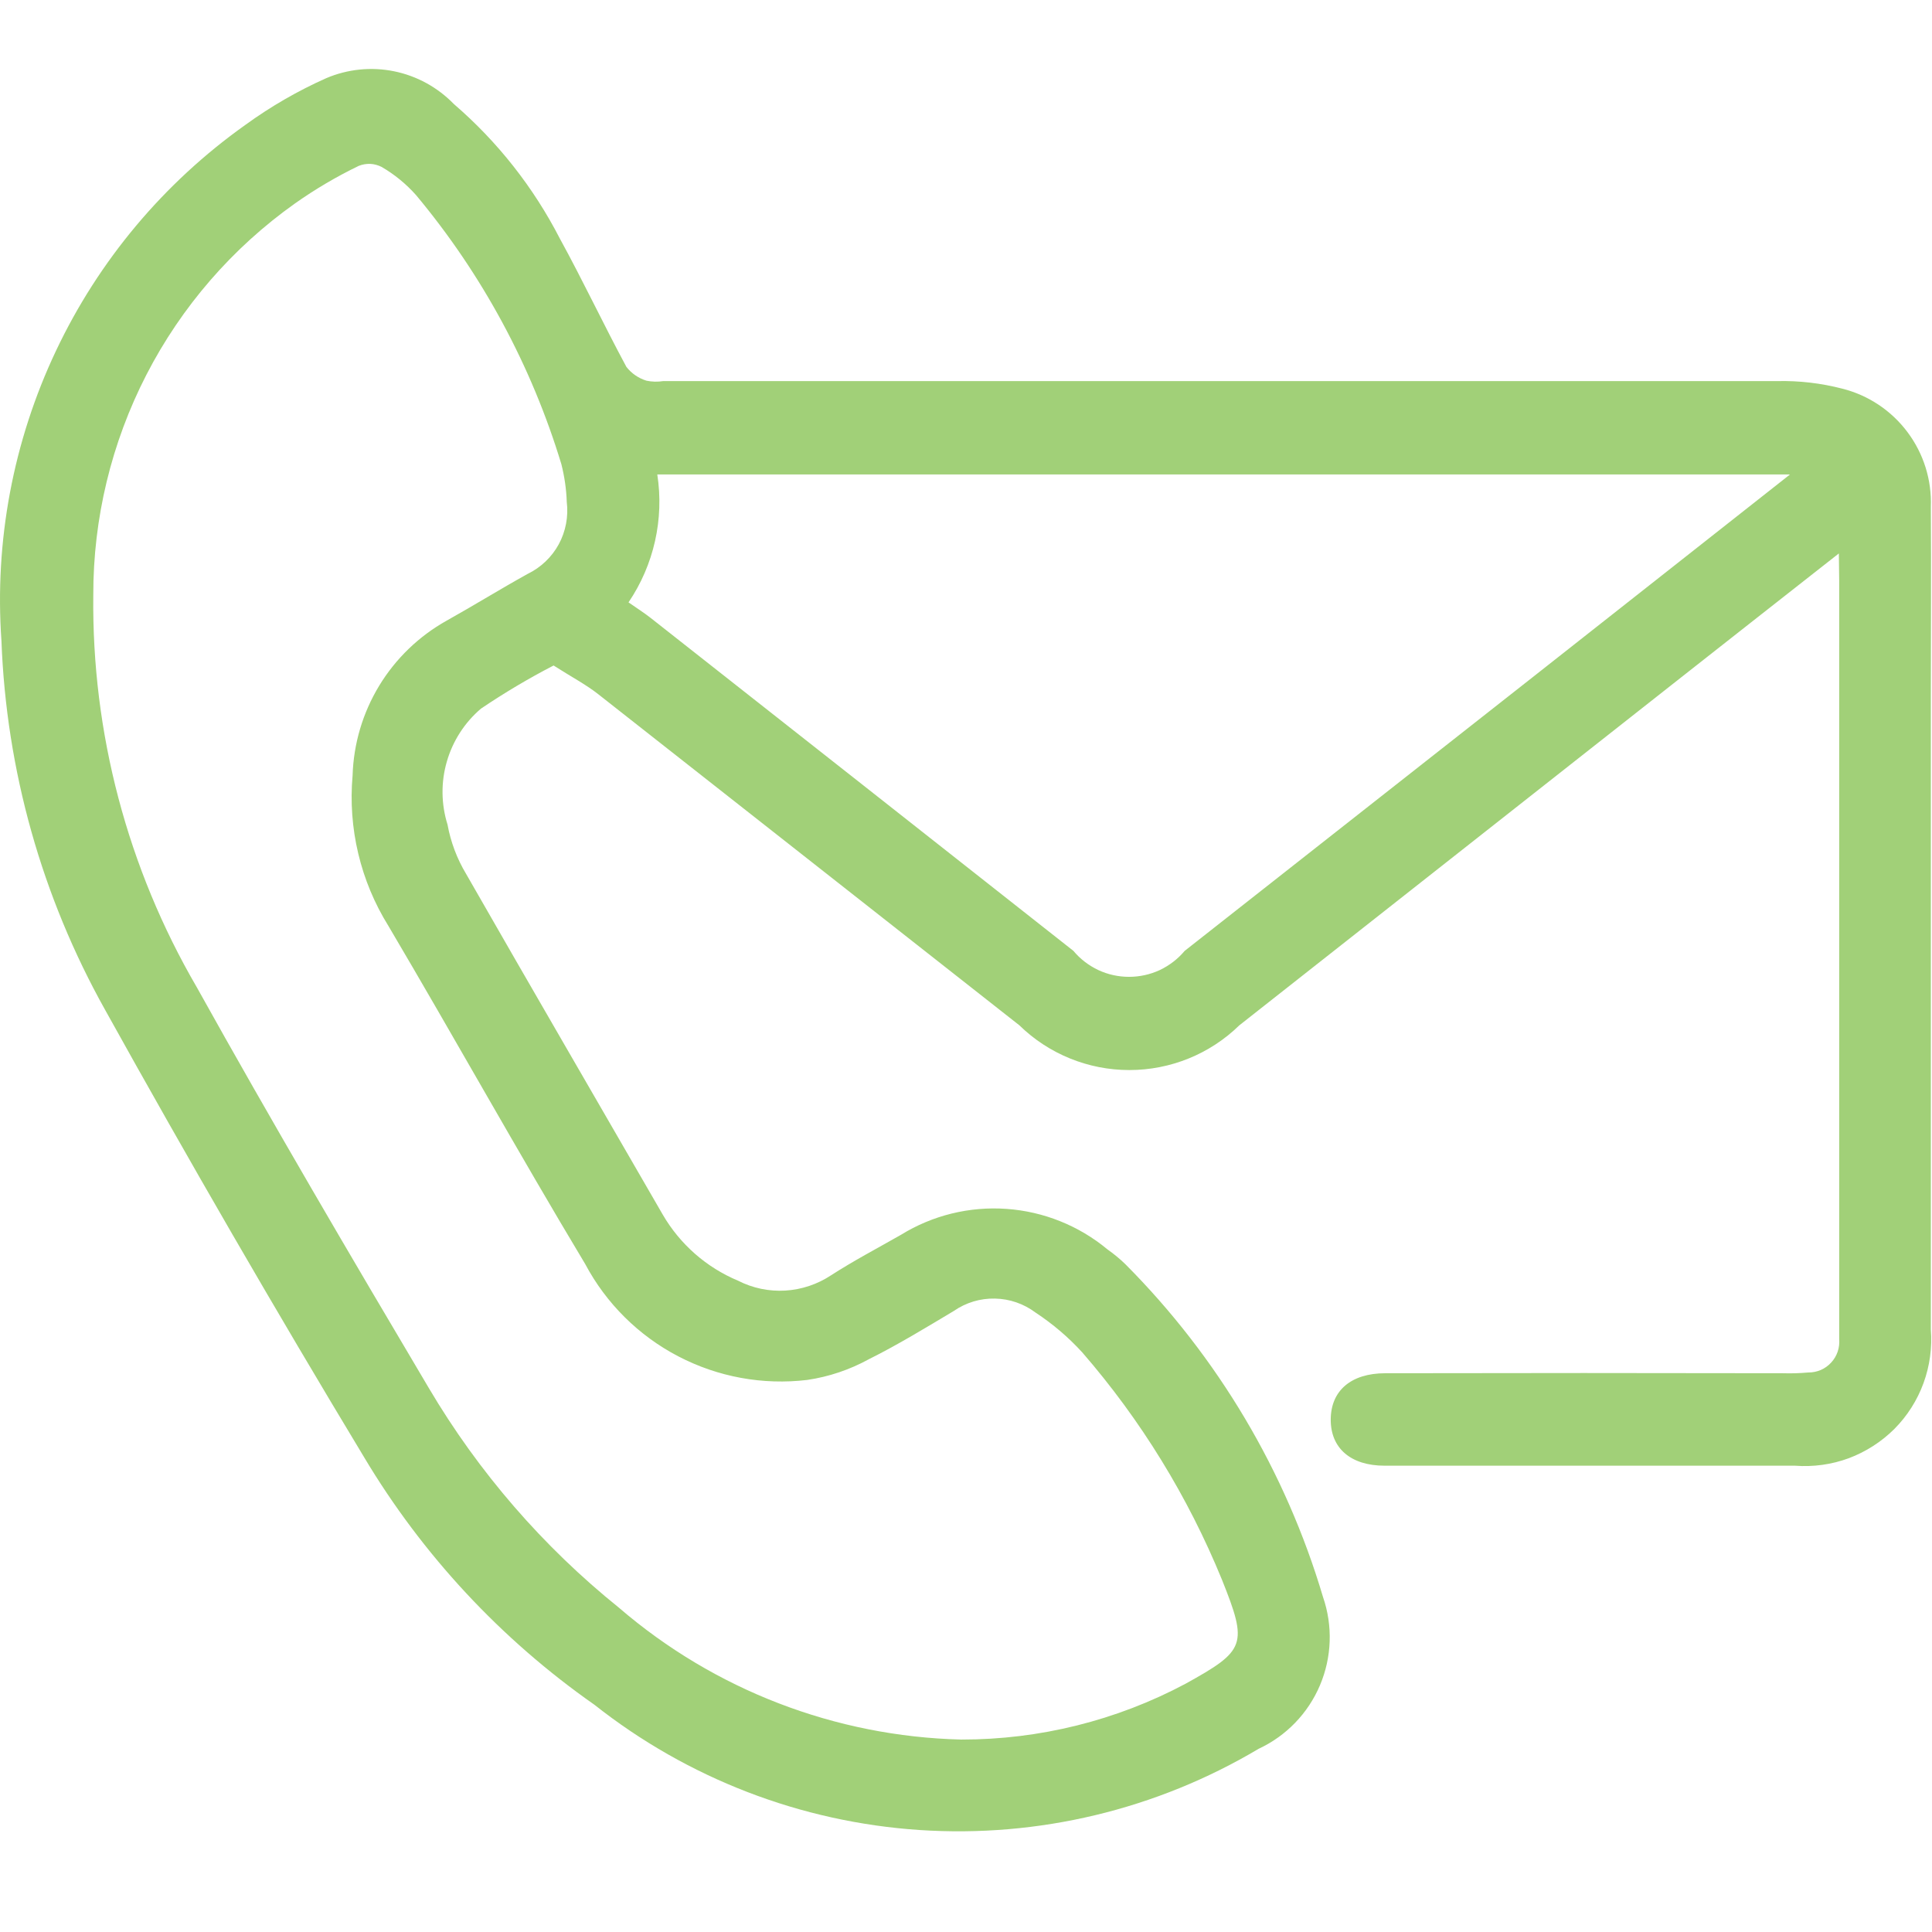 <svg width="28" height="28" viewBox="0 0 28 28" fill="none" xmlns="http://www.w3.org/2000/svg">
<path d="M26.65 8.021C25.862 8.64 25.144 9.203 24.427 9.768L17.961 14.86C17.535 15.276 16.963 15.508 16.367 15.508C15.772 15.508 15.2 15.276 14.774 14.86C12.739 13.26 10.704 11.66 8.669 10.06C8.491 9.92 8.286 9.813 8.023 9.645C7.661 9.832 7.31 10.041 6.972 10.269C6.735 10.47 6.562 10.738 6.476 11.037C6.389 11.336 6.393 11.654 6.486 11.951C6.532 12.203 6.623 12.445 6.755 12.665C7.699 14.315 8.655 15.956 9.605 17.603C9.855 18.033 10.238 18.369 10.697 18.561C10.908 18.669 11.145 18.718 11.381 18.704C11.618 18.69 11.847 18.613 12.045 18.482C12.372 18.271 12.719 18.089 13.057 17.896C13.515 17.613 14.05 17.482 14.587 17.52C15.124 17.558 15.636 17.763 16.05 18.107C16.142 18.172 16.23 18.244 16.311 18.323C17.65 19.668 18.634 21.325 19.174 23.145C19.318 23.562 19.302 24.018 19.13 24.424C18.958 24.83 18.641 25.159 18.241 25.345C16.76 26.226 15.047 26.636 13.328 26.522C11.609 26.408 9.965 25.774 8.614 24.706C7.26 23.758 6.122 22.535 5.275 21.116C3.986 18.979 2.736 16.819 1.524 14.637C0.607 12.998 0.091 11.165 0.021 9.288C-0.081 7.843 0.191 6.396 0.81 5.087C1.429 3.777 2.375 2.649 3.556 1.81C3.922 1.544 4.315 1.317 4.728 1.133C5.038 1.001 5.381 0.966 5.711 1.033C6.041 1.1 6.343 1.266 6.578 1.508C7.211 2.053 7.732 2.715 8.114 3.458C8.45 4.07 8.747 4.702 9.078 5.317C9.152 5.412 9.253 5.481 9.368 5.517C9.448 5.534 9.531 5.536 9.612 5.523C14.994 5.523 20.377 5.523 25.759 5.523C26.076 5.516 26.393 5.553 26.701 5.633C27.078 5.728 27.412 5.951 27.645 6.263C27.879 6.575 27.998 6.957 27.983 7.347C27.99 8.273 27.983 9.2 27.983 10.126C27.983 13.172 27.983 16.219 27.983 19.266C28.004 19.53 27.968 19.796 27.877 20.045C27.786 20.294 27.642 20.521 27.455 20.709C27.267 20.896 27.041 21.041 26.793 21.134C26.544 21.226 26.278 21.262 26.014 21.242C24.031 21.242 22.049 21.242 20.067 21.242C19.576 21.242 19.284 20.989 19.286 20.572C19.288 20.155 19.579 19.903 20.075 19.902C21.995 19.898 23.916 19.898 25.838 19.902C25.961 19.906 26.084 19.902 26.207 19.891C26.269 19.892 26.331 19.879 26.388 19.855C26.445 19.83 26.496 19.794 26.538 19.748C26.581 19.702 26.613 19.648 26.633 19.589C26.653 19.53 26.66 19.468 26.655 19.406C26.655 19.355 26.655 19.306 26.655 19.252C26.655 15.639 26.655 12.026 26.655 8.413L26.65 8.021ZM13.935 25.211C15.066 25.212 16.181 24.935 17.18 24.403C18.054 23.919 18.088 23.839 17.709 22.893C17.218 21.692 16.535 20.58 15.685 19.6C15.484 19.38 15.256 19.186 15.008 19.023C14.838 18.895 14.632 18.824 14.42 18.82C14.207 18.815 13.999 18.878 13.824 18.999C13.419 19.241 13.015 19.488 12.592 19.699C12.315 19.851 12.013 19.953 11.7 19.999C11.056 20.076 10.405 19.957 9.83 19.657C9.256 19.358 8.785 18.891 8.481 18.319C7.508 16.699 6.59 15.046 5.629 13.419C5.224 12.768 5.042 12.002 5.11 11.239C5.124 10.779 5.257 10.331 5.496 9.937C5.735 9.544 6.071 9.22 6.473 8.995C6.867 8.775 7.251 8.537 7.646 8.318C7.838 8.225 7.996 8.075 8.098 7.888C8.199 7.701 8.24 7.486 8.214 7.275C8.208 7.09 8.181 6.907 8.136 6.728C7.703 5.3 6.986 3.973 6.03 2.828C5.886 2.666 5.717 2.527 5.53 2.419C5.479 2.393 5.423 2.378 5.366 2.375C5.309 2.373 5.252 2.383 5.199 2.404C4.876 2.56 4.566 2.743 4.273 2.95C3.368 3.593 2.63 4.444 2.122 5.431C1.614 6.419 1.35 7.513 1.352 8.624C1.329 10.619 1.847 12.583 2.852 14.308C3.941 16.264 5.076 18.196 6.218 20.122C6.937 21.337 7.869 22.414 8.97 23.3C10.353 24.491 12.105 25.166 13.93 25.211M25.93 6.876H9.526C9.626 7.524 9.477 8.187 9.109 8.73C9.232 8.816 9.337 8.882 9.433 8.958C11.475 10.565 13.516 12.172 15.557 13.781C15.655 13.899 15.779 13.993 15.918 14.059C16.057 14.124 16.209 14.157 16.363 14.157C16.516 14.157 16.668 14.124 16.808 14.059C16.947 13.993 17.07 13.899 17.169 13.781L22.207 9.819C23.433 8.854 24.658 7.888 25.94 6.878" fill="#A1D078"/>
</svg>
